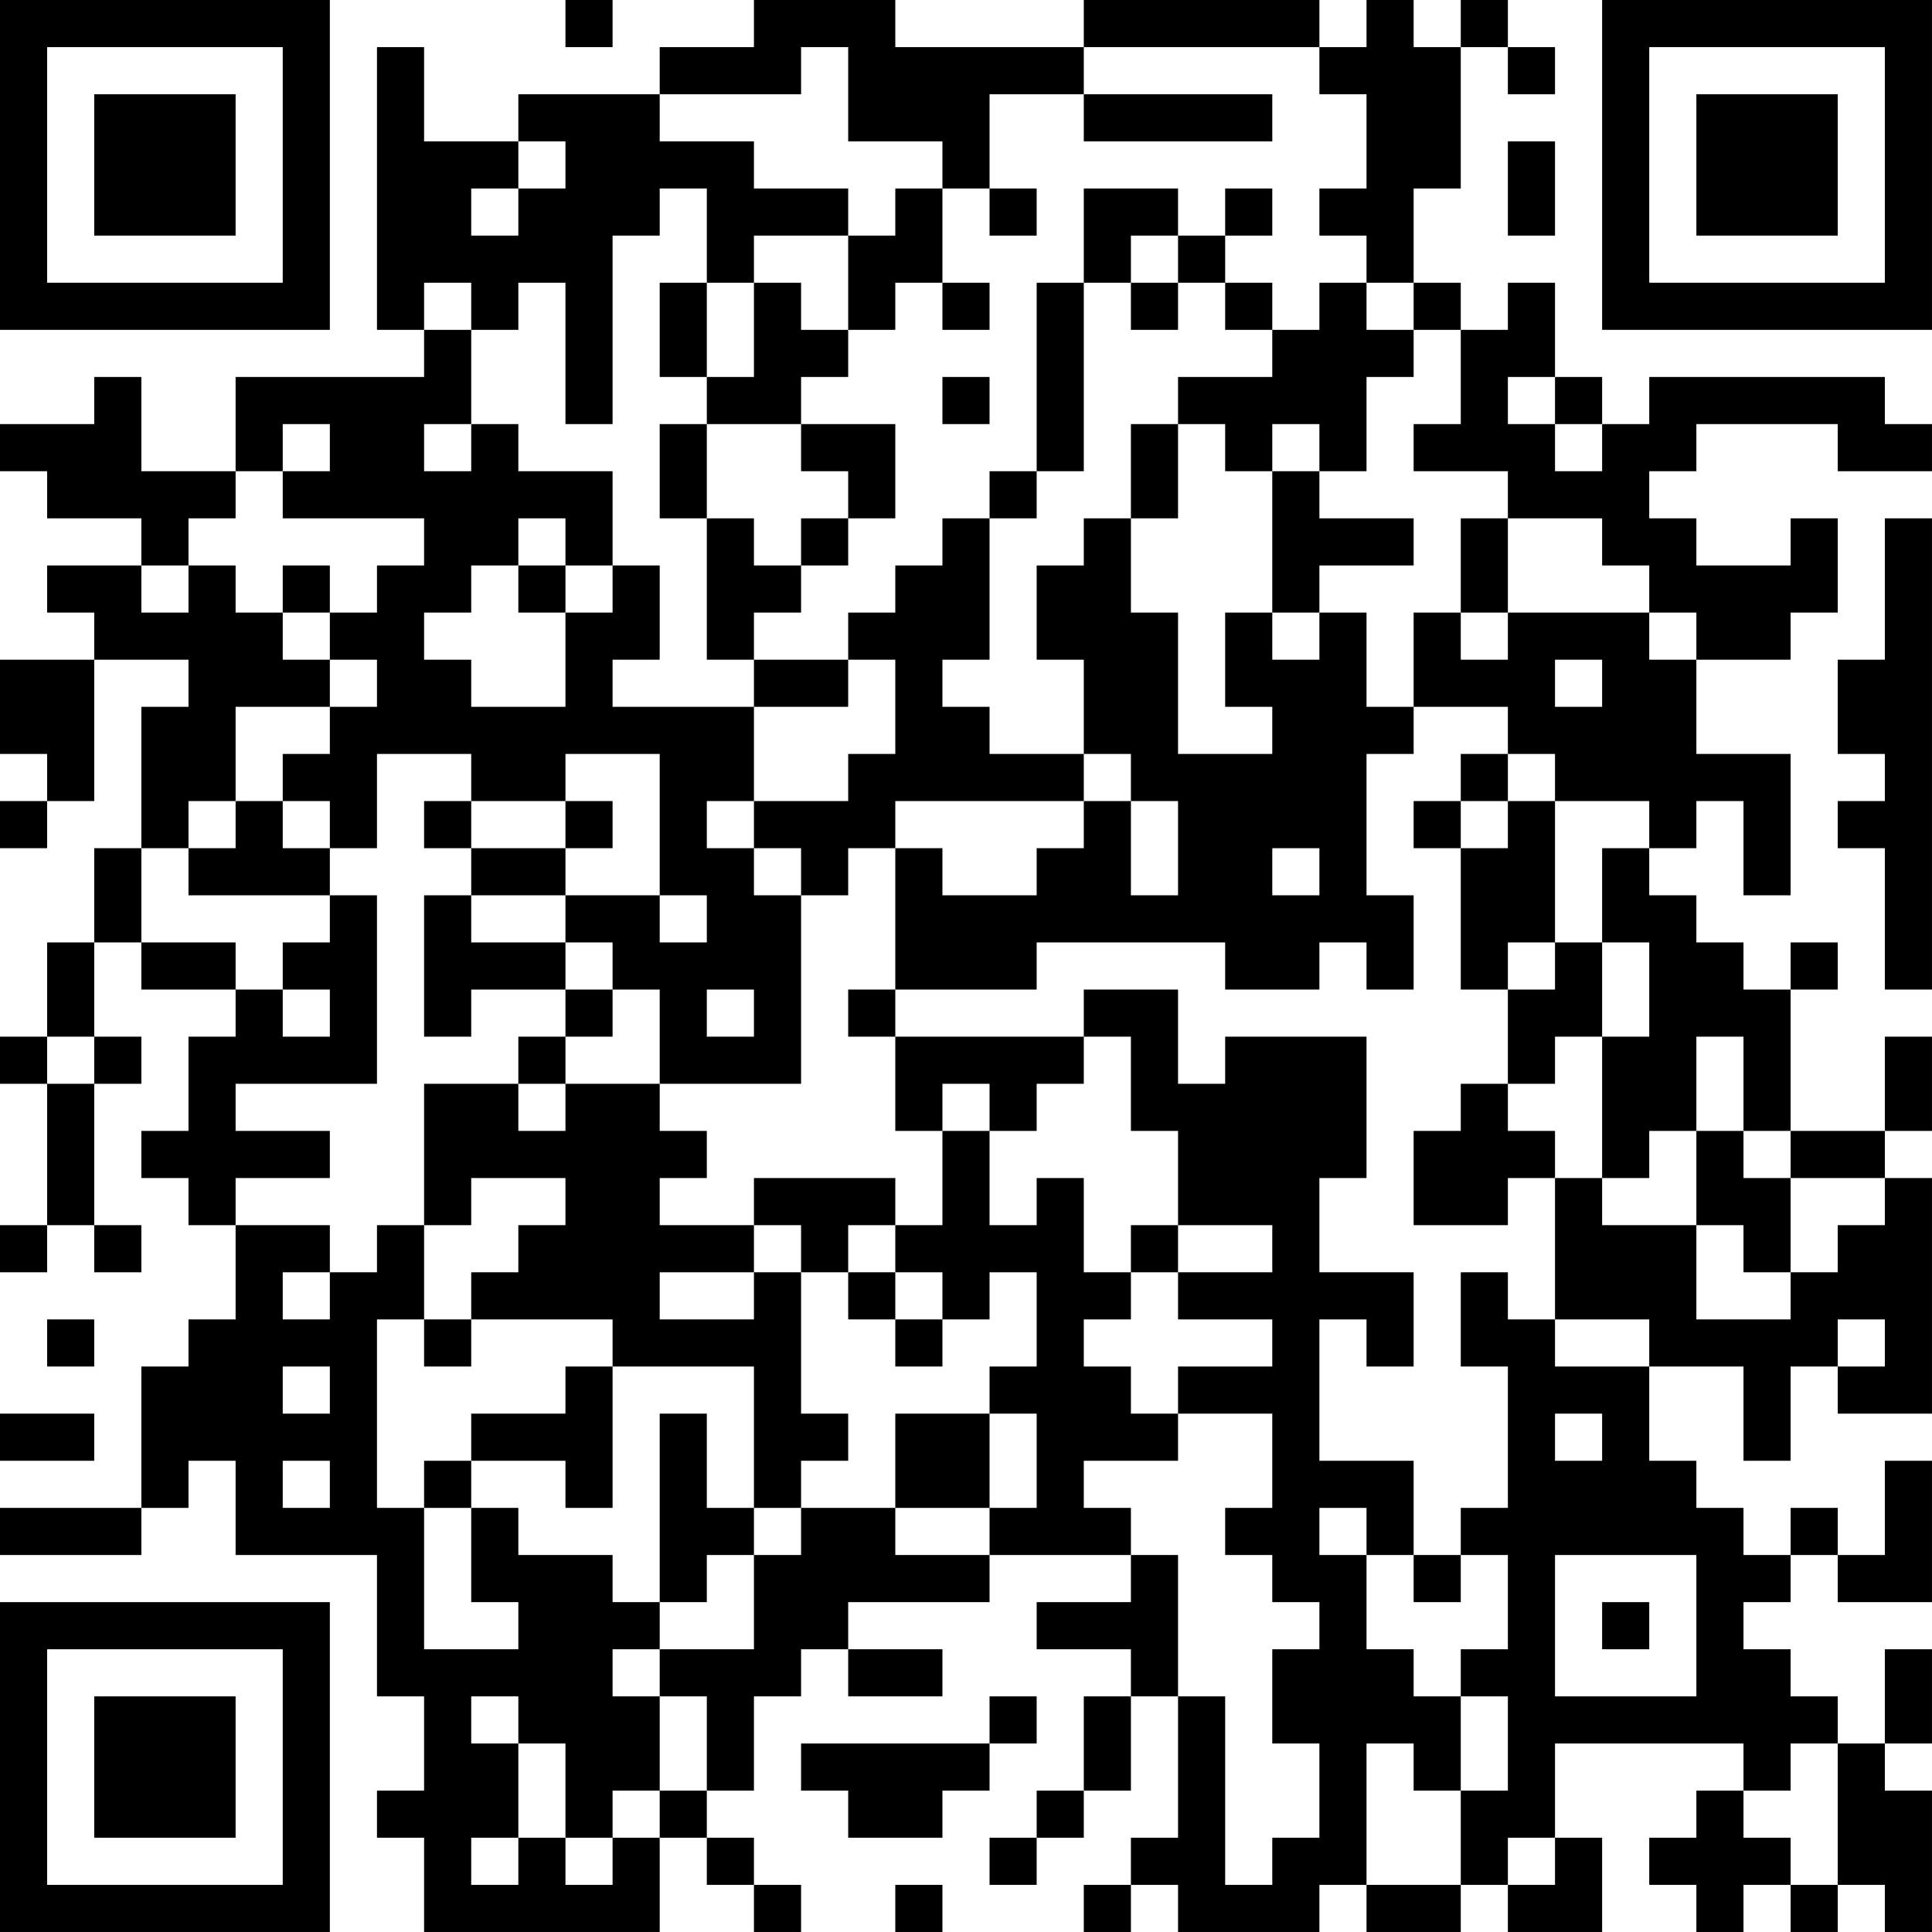 <?xml version="1.0" encoding="UTF-8"?>
<svg xmlns="http://www.w3.org/2000/svg" version="1.1" width="100" height="100" viewBox="0 0 100 100"><rect x="0" y="0" width="100" height="100" fill="#ffffff"/><g transform="scale(2.439)"><g transform="translate(0,0)"><path fill-rule="evenodd" d="M12 0L12 1L13 1L13 0ZM16 0L16 1L14 1L14 2L11 2L11 3L9 3L9 1L8 1L8 7L9 7L9 8L5 8L5 10L3 10L3 8L2 8L2 9L0 9L0 10L1 10L1 11L3 11L3 12L1 12L1 13L2 13L2 14L0 14L0 16L1 16L1 17L0 17L0 18L1 18L1 17L2 17L2 14L4 14L4 15L3 15L3 18L2 18L2 20L1 20L1 22L0 22L0 23L1 23L1 26L0 26L0 27L1 27L1 26L2 26L2 27L3 27L3 26L2 26L2 23L3 23L3 22L2 22L2 20L3 20L3 21L5 21L5 22L4 22L4 24L3 24L3 25L4 25L4 26L5 26L5 28L4 28L4 29L3 29L3 32L0 32L0 33L3 33L3 32L4 32L4 31L5 31L5 33L8 33L8 36L9 36L9 38L8 38L8 39L9 39L9 41L14 41L14 39L15 39L15 40L16 40L16 41L17 41L17 40L16 40L16 39L15 39L15 38L16 38L16 36L17 36L17 35L18 35L18 36L20 36L20 35L18 35L18 34L21 34L21 33L24 33L24 34L22 34L22 35L24 35L24 36L23 36L23 38L22 38L22 39L21 39L21 40L22 40L22 39L23 39L23 38L24 38L24 36L25 36L25 39L24 39L24 40L23 40L23 41L24 41L24 40L25 40L25 41L28 41L28 40L29 40L29 41L31 41L31 40L32 40L32 41L34 41L34 39L33 39L33 37L37 37L37 38L36 38L36 39L35 39L35 40L36 40L36 41L37 41L37 40L38 40L38 41L39 41L39 40L40 40L40 41L41 41L41 38L40 38L40 37L41 37L41 35L40 35L40 37L39 37L39 36L38 36L38 35L37 35L37 34L38 34L38 33L39 33L39 34L41 34L41 31L40 31L40 33L39 33L39 32L38 32L38 33L37 33L37 32L36 32L36 31L35 31L35 29L37 29L37 31L38 31L38 29L39 29L39 30L41 30L41 25L40 25L40 24L41 24L41 22L40 22L40 24L38 24L38 21L39 21L39 20L38 20L38 21L37 21L37 20L36 20L36 19L35 19L35 18L36 18L36 17L37 17L37 19L38 19L38 16L36 16L36 14L38 14L38 13L39 13L39 11L38 11L38 12L36 12L36 11L35 11L35 10L36 10L36 9L39 9L39 10L41 10L41 9L40 9L40 8L35 8L35 9L34 9L34 8L33 8L33 6L32 6L32 7L31 7L31 6L30 6L30 4L31 4L31 1L32 1L32 2L33 2L33 1L32 1L32 0L31 0L31 1L30 1L30 0L29 0L29 1L28 1L28 0L23 0L23 1L19 1L19 0ZM17 1L17 2L14 2L14 3L16 3L16 4L18 4L18 5L16 5L16 6L15 6L15 4L14 4L14 5L13 5L13 9L12 9L12 6L11 6L11 7L10 7L10 6L9 6L9 7L10 7L10 9L9 9L9 10L10 10L10 9L11 9L11 10L13 10L13 12L12 12L12 11L11 11L11 12L10 12L10 13L9 13L9 14L10 14L10 15L12 15L12 13L13 13L13 12L14 12L14 14L13 14L13 15L16 15L16 17L15 17L15 18L16 18L16 19L17 19L17 23L14 23L14 21L13 21L13 20L12 20L12 19L14 19L14 20L15 20L15 19L14 19L14 16L12 16L12 17L10 17L10 16L8 16L8 18L7 18L7 17L6 17L6 16L7 16L7 15L8 15L8 14L7 14L7 13L8 13L8 12L9 12L9 11L6 11L6 10L7 10L7 9L6 9L6 10L5 10L5 11L4 11L4 12L3 12L3 13L4 13L4 12L5 12L5 13L6 13L6 14L7 14L7 15L5 15L5 17L4 17L4 18L3 18L3 20L5 20L5 21L6 21L6 22L7 22L7 21L6 21L6 20L7 20L7 19L8 19L8 23L5 23L5 24L7 24L7 25L5 25L5 26L7 26L7 27L6 27L6 28L7 28L7 27L8 27L8 26L9 26L9 28L8 28L8 32L9 32L9 35L11 35L11 34L10 34L10 32L11 32L11 33L13 33L13 34L14 34L14 35L13 35L13 36L14 36L14 38L13 38L13 39L12 39L12 37L11 37L11 36L10 36L10 37L11 37L11 39L10 39L10 40L11 40L11 39L12 39L12 40L13 40L13 39L14 39L14 38L15 38L15 36L14 36L14 35L16 35L16 33L17 33L17 32L19 32L19 33L21 33L21 32L22 32L22 30L21 30L21 29L22 29L22 27L21 27L21 28L20 28L20 27L19 27L19 26L20 26L20 24L21 24L21 26L22 26L22 25L23 25L23 27L24 27L24 28L23 28L23 29L24 29L24 30L25 30L25 31L23 31L23 32L24 32L24 33L25 33L25 36L26 36L26 40L27 40L27 39L28 39L28 37L27 37L27 35L28 35L28 34L27 34L27 33L26 33L26 32L27 32L27 30L25 30L25 29L27 29L27 28L25 28L25 27L27 27L27 26L25 26L25 24L24 24L24 22L23 22L23 21L25 21L25 23L26 23L26 22L29 22L29 25L28 25L28 27L30 27L30 29L29 29L29 28L28 28L28 31L30 31L30 33L29 33L29 32L28 32L28 33L29 33L29 35L30 35L30 36L31 36L31 38L30 38L30 37L29 37L29 40L31 40L31 38L32 38L32 36L31 36L31 35L32 35L32 33L31 33L31 32L32 32L32 29L31 29L31 27L32 27L32 28L33 28L33 29L35 29L35 28L33 28L33 25L34 25L34 26L36 26L36 28L38 28L38 27L39 27L39 26L40 26L40 25L38 25L38 24L37 24L37 22L36 22L36 24L35 24L35 25L34 25L34 22L35 22L35 20L34 20L34 18L35 18L35 17L33 17L33 16L32 16L32 15L30 15L30 13L31 13L31 14L32 14L32 13L35 13L35 14L36 14L36 13L35 13L35 12L34 12L34 11L32 11L32 10L30 10L30 9L31 9L31 7L30 7L30 6L29 6L29 5L28 5L28 4L29 4L29 2L28 2L28 1L23 1L23 2L21 2L21 4L20 4L20 3L18 3L18 1ZM23 2L23 3L27 3L27 2ZM11 3L11 4L10 4L10 5L11 5L11 4L12 4L12 3ZM32 3L32 5L33 5L33 3ZM19 4L19 5L18 5L18 7L17 7L17 6L16 6L16 8L15 8L15 6L14 6L14 8L15 8L15 9L14 9L14 11L15 11L15 14L16 14L16 15L18 15L18 14L19 14L19 16L18 16L18 17L16 17L16 18L17 18L17 19L18 19L18 18L19 18L19 21L18 21L18 22L19 22L19 24L20 24L20 23L21 23L21 24L22 24L22 23L23 23L23 22L19 22L19 21L22 21L22 20L26 20L26 21L28 21L28 20L29 20L29 21L30 21L30 19L29 19L29 16L30 16L30 15L29 15L29 13L28 13L28 12L30 12L30 11L28 11L28 10L29 10L29 8L30 8L30 7L29 7L29 6L28 6L28 7L27 7L27 6L26 6L26 5L27 5L27 4L26 4L26 5L25 5L25 4L23 4L23 6L22 6L22 10L21 10L21 11L20 11L20 12L19 12L19 13L18 13L18 14L16 14L16 13L17 13L17 12L18 12L18 11L19 11L19 9L17 9L17 8L18 8L18 7L19 7L19 6L20 6L20 7L21 7L21 6L20 6L20 4ZM21 4L21 5L22 5L22 4ZM24 5L24 6L23 6L23 10L22 10L22 11L21 11L21 14L20 14L20 15L21 15L21 16L23 16L23 17L19 17L19 18L20 18L20 19L22 19L22 18L23 18L23 17L24 17L24 19L25 19L25 17L24 17L24 16L23 16L23 14L22 14L22 12L23 12L23 11L24 11L24 13L25 13L25 16L27 16L27 15L26 15L26 13L27 13L27 14L28 14L28 13L27 13L27 10L28 10L28 9L27 9L27 10L26 10L26 9L25 9L25 8L27 8L27 7L26 7L26 6L25 6L25 5ZM24 6L24 7L25 7L25 6ZM20 8L20 9L21 9L21 8ZM32 8L32 9L33 9L33 10L34 10L34 9L33 9L33 8ZM15 9L15 11L16 11L16 12L17 12L17 11L18 11L18 10L17 10L17 9ZM24 9L24 11L25 11L25 9ZM31 11L31 13L32 13L32 11ZM40 11L40 14L39 14L39 16L40 16L40 17L39 17L39 18L40 18L40 21L41 21L41 11ZM6 12L6 13L7 13L7 12ZM11 12L11 13L12 13L12 12ZM33 14L33 15L34 15L34 14ZM31 16L31 17L30 17L30 18L31 18L31 21L32 21L32 23L31 23L31 24L30 24L30 26L32 26L32 25L33 25L33 24L32 24L32 23L33 23L33 22L34 22L34 20L33 20L33 17L32 17L32 16ZM5 17L5 18L4 18L4 19L7 19L7 18L6 18L6 17ZM9 17L9 18L10 18L10 19L9 19L9 22L10 22L10 21L12 21L12 22L11 22L11 23L9 23L9 26L10 26L10 25L12 25L12 26L11 26L11 27L10 27L10 28L9 28L9 29L10 29L10 28L13 28L13 29L12 29L12 30L10 30L10 31L9 31L9 32L10 32L10 31L12 31L12 32L13 32L13 29L16 29L16 32L15 32L15 30L14 30L14 34L15 34L15 33L16 33L16 32L17 32L17 31L18 31L18 30L17 30L17 27L18 27L18 28L19 28L19 29L20 29L20 28L19 28L19 27L18 27L18 26L19 26L19 25L16 25L16 26L14 26L14 25L15 25L15 24L14 24L14 23L12 23L12 22L13 22L13 21L12 21L12 20L10 20L10 19L12 19L12 18L13 18L13 17L12 17L12 18L10 18L10 17ZM31 17L31 18L32 18L32 17ZM27 18L27 19L28 19L28 18ZM32 20L32 21L33 21L33 20ZM15 21L15 22L16 22L16 21ZM1 22L1 23L2 23L2 22ZM11 23L11 24L12 24L12 23ZM36 24L36 26L37 26L37 27L38 27L38 25L37 25L37 24ZM16 26L16 27L14 27L14 28L16 28L16 27L17 27L17 26ZM24 26L24 27L25 27L25 26ZM1 28L1 29L2 29L2 28ZM39 28L39 29L40 29L40 28ZM6 29L6 30L7 30L7 29ZM0 30L0 31L2 31L2 30ZM19 30L19 32L21 32L21 30ZM33 30L33 31L34 31L34 30ZM6 31L6 32L7 32L7 31ZM30 33L30 34L31 34L31 33ZM33 33L33 36L36 36L36 33ZM34 34L34 35L35 35L35 34ZM21 36L21 37L17 37L17 38L18 38L18 39L20 39L20 38L21 38L21 37L22 37L22 36ZM38 37L38 38L37 38L37 39L38 39L38 40L39 40L39 37ZM32 39L32 40L33 40L33 39ZM19 40L19 41L20 41L20 40ZM0 0L0 7L7 7L7 0ZM1 1L1 6L6 6L6 1ZM2 2L2 5L5 5L5 2ZM34 0L34 7L41 7L41 0ZM35 1L35 6L40 6L40 1ZM36 2L36 5L39 5L39 2ZM0 34L0 41L7 41L7 34ZM1 35L1 40L6 40L6 35ZM2 36L2 39L5 39L5 36Z" fill="#000000"/></g></g></svg>

